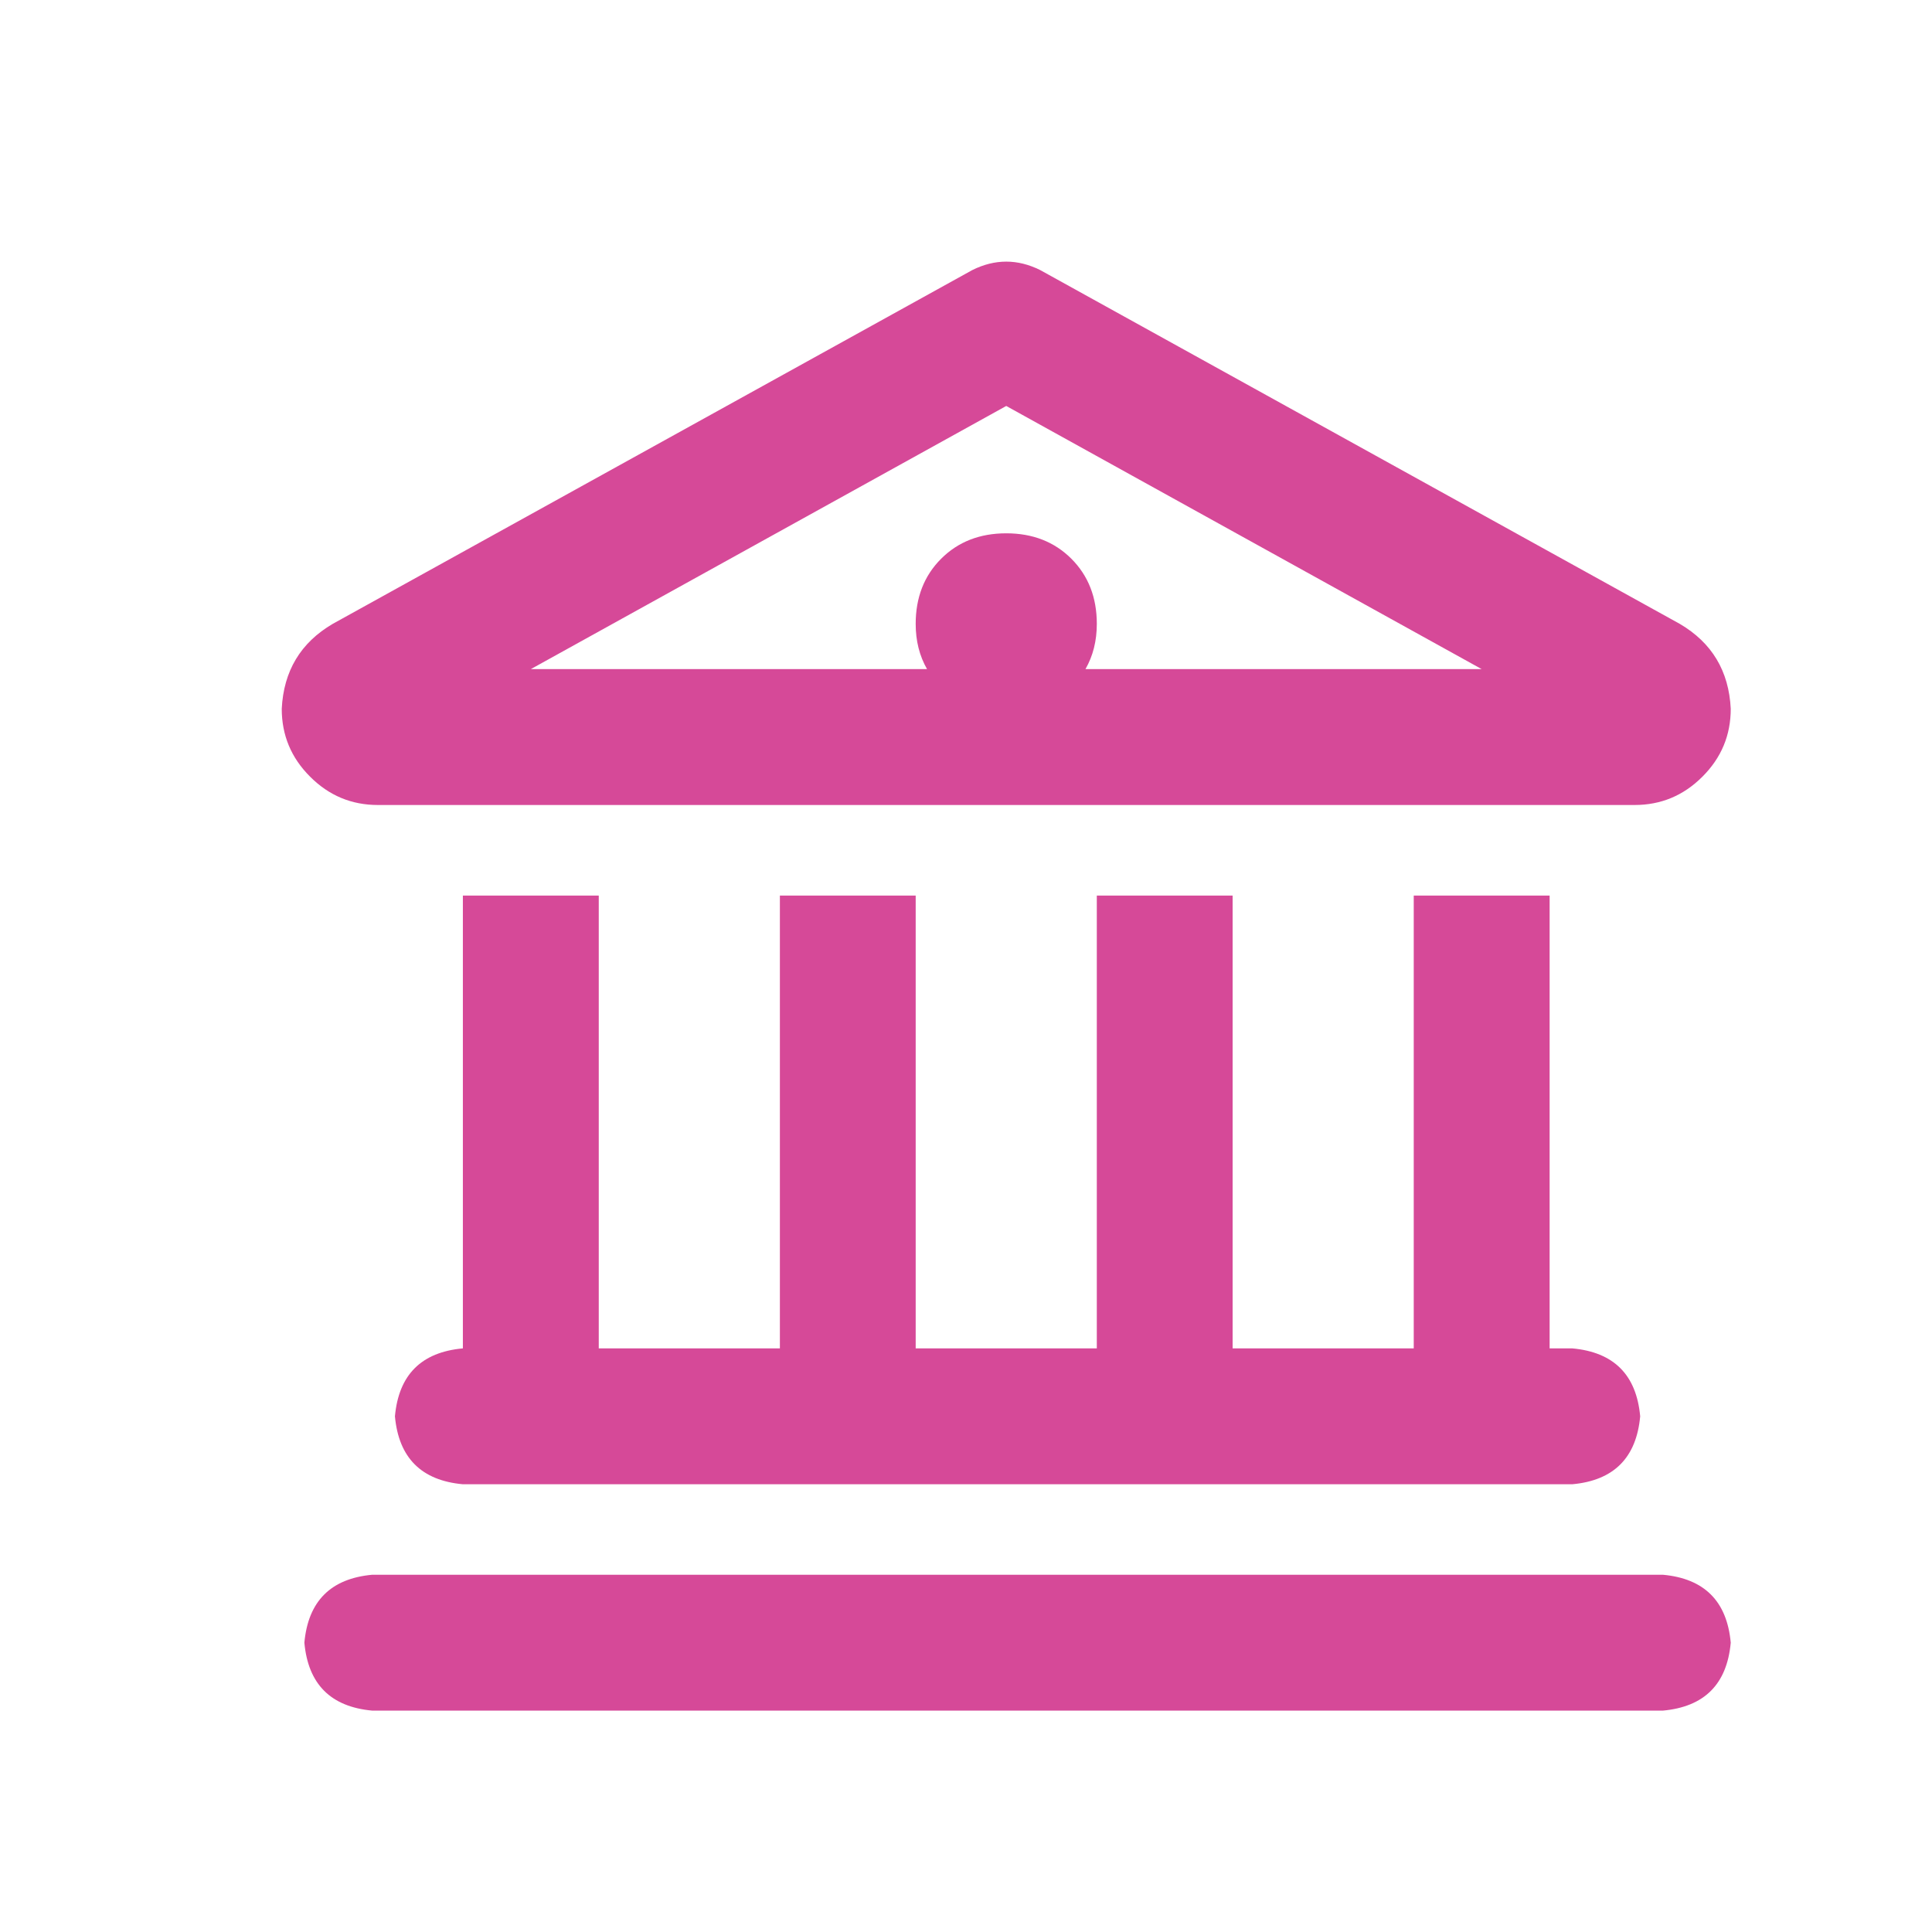 <svg width="24" height="24" viewBox="0 0 24 24" fill="none" xmlns="http://www.w3.org/2000/svg">
<path d="M12.922 3.355L20.867 7.75C21.266 7.984 21.477 8.336 21.5 8.805C21.5 9.133 21.383 9.414 21.148 9.648C20.914 9.883 20.633 10 20.305 10H4.695C4.367 10 4.086 9.883 3.852 9.648C3.617 9.414 3.5 9.133 3.5 8.805C3.523 8.336 3.734 7.984 4.133 7.75L12.078 3.355C12.359 3.215 12.641 3.215 12.922 3.355ZM11.516 8.312C11.422 8.148 11.375 7.961 11.375 7.75C11.375 7.422 11.48 7.152 11.691 6.941C11.902 6.73 12.172 6.625 12.5 6.625C12.828 6.625 13.098 6.73 13.309 6.941C13.52 7.152 13.625 7.422 13.625 7.75C13.625 7.961 13.578 8.148 13.484 8.312H18.406L12.5 5.043L6.594 8.312H11.516H6.594H11.516ZM5.75 11.125H7.438V16.75H9.688V11.125H11.375V16.75H13.625V11.125H15.312V16.75H17.562V11.125H19.25V16.75H19.531C20.047 16.797 20.328 17.078 20.375 17.594C20.328 18.109 20.047 18.391 19.531 18.438H5.75C5.234 18.391 4.953 18.109 4.906 17.594C4.953 17.078 5.234 16.797 5.75 16.75V11.125V16.75V11.125ZM4.625 19.562H20.656C21.172 19.609 21.453 19.891 21.5 20.406C21.453 20.922 21.172 21.203 20.656 21.25H4.625C4.109 21.203 3.828 20.922 3.781 20.406C3.828 19.891 4.109 19.609 4.625 19.562Z" fill="#D64998"/>
</svg>
